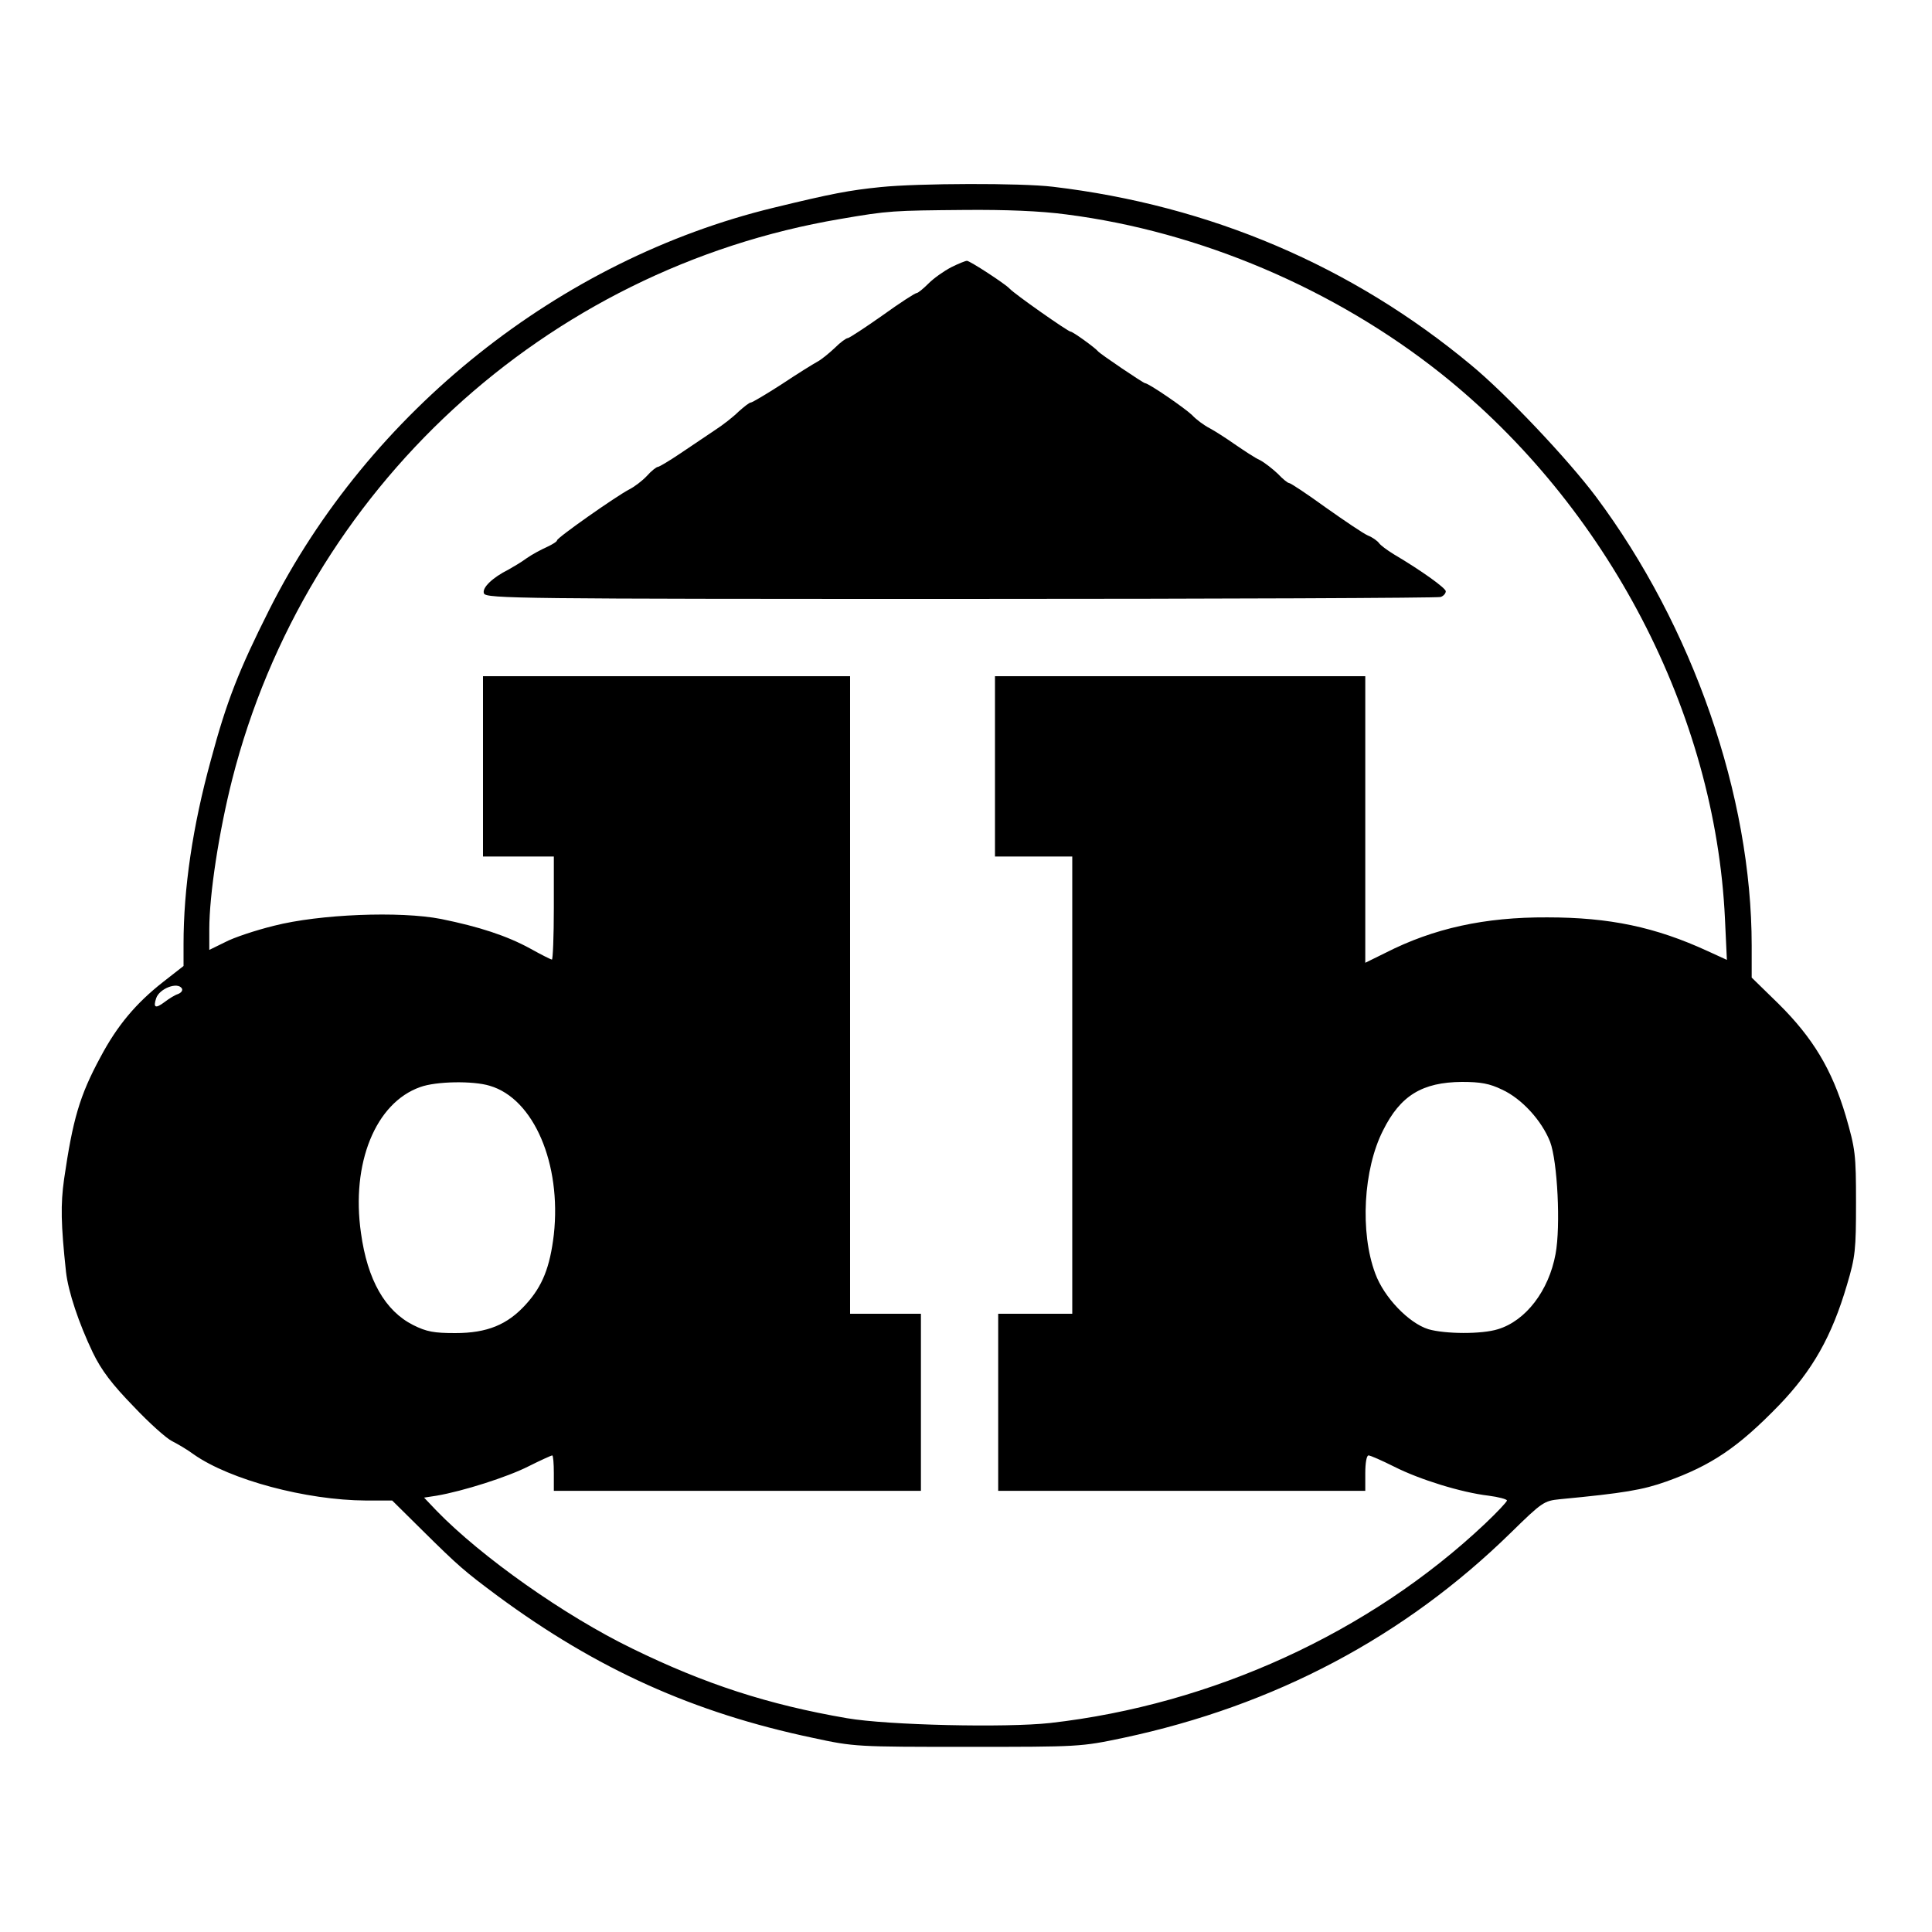 <?xml version="1.0" standalone="no"?>
<!DOCTYPE svg PUBLIC "-//W3C//DTD SVG 20010904//EN"
 "http://www.w3.org/TR/2001/REC-SVG-20010904/DTD/svg10.dtd">
<svg version="1.0" xmlns="http://www.w3.org/2000/svg"
 width="600pt" height="600pt" viewBox="0 0 600 600"
 preserveAspectRatio="xMidYMid meet">
<g transform="translate(0,600) scale(0.1,-0.1)"
fill="#000000" stroke="none">
<path d="M2735 5419 c-98 -10 -151 -20 -332 -64 -665 -161 -1257 -633 -1567
-1249 -94 -187 -132 -283 -181 -466 -57 -207 -85 -400 -85 -572 l0 -68 -64
-50 c-84 -66 -142 -135 -194 -233 -65 -120 -86 -194 -113 -379 -11 -79 -10
-139 6 -288 7 -62 40 -160 83 -250 27 -56 60 -99 127 -168 49 -52 103 -100
120 -108 16 -8 47 -26 67 -41 113 -79 349 -142 534 -143 l82 0 93 -92 c113
-112 132 -128 234 -204 309 -228 609 -363 979 -441 129 -28 137 -28 481 -28
347 0 351 0 484 28 469 100 872 313 1203 637 97 95 103 99 152 104 200 19 258
29 331 55 140 50 223 106 350 237 104 108 164 214 211 374 26 87 28 109 28
255 0 151 -2 166 -32 270 -43 144 -102 242 -209 348 l-83 81 0 99 c0 466 -183
992 -484 1395 -88 117 -278 318 -387 408 -370 308 -811 496 -1299 554 -98 12
-418 11 -535 -1z m577 -85 c414 -53 832 -231 1163 -494 518 -413 852 -1055
882 -1693 l6 -128 -59 27 c-163 75 -305 105 -499 105 -194 1 -353 -34 -502
-110 l-63 -31 0 445 0 445 -575 0 -575 0 0 -280 0 -280 120 0 120 0 0 -710 0
-710 -115 0 -115 0 0 -275 0 -275 570 0 570 0 0 55 c0 31 4 55 10 55 6 0 42
-16 80 -35 79 -40 208 -80 293 -90 31 -4 57 -11 57 -15 0 -4 -31 -37 -68 -72
-358 -338 -847 -562 -1351 -619 -137 -15 -504 -7 -631 15 -244 42 -441 106
-666 216 -212 103 -469 285 -608 428 l-39 41 39 6 c82 14 220 58 285 91 38 19
71 34 74 34 3 0 5 -25 5 -55 l0 -55 570 0 570 0 0 275 0 275 -110 0 -110 0 0
990 0 990 -570 0 -570 0 0 -280 0 -280 110 0 110 0 0 -160 c0 -88 -3 -160 -6
-160 -3 0 -33 15 -67 34 -73 40 -159 68 -277 92 -128 25 -378 15 -519 -21 -57
-14 -126 -37 -152 -51 l-49 -24 0 64 c0 108 30 303 71 465 229 901 972 1586
1889 1741 151 26 163 26 387 28 126 1 233 -3 315 -14z m-2747 -2404 c3 -6 -2
-13 -12 -17 -10 -3 -29 -15 -42 -25 -28 -21 -36 -18 -26 12 10 30 67 52 80 30z
m956 -302 c137 -40 223 -243 199 -462 -12 -101 -35 -160 -87 -217 -57 -63
-120 -89 -219 -89 -66 0 -89 4 -131 25 -87 44 -142 140 -162 286 -31 216 45
404 184 453 49 18 164 20 216 4z m3144 -12 c61 -28 123 -96 149 -162 23 -61
33 -262 17 -348 -21 -115 -93 -208 -179 -234 -51 -16 -164 -15 -216 0 -61 19
-138 99 -165 173 -48 128 -37 324 24 444 54 109 122 150 245 151 58 0 86 -5
125 -24z"/>
<path d="M2954 5170 c-23 -12 -54 -34 -70 -50 -16 -16 -33 -30 -37 -30 -5 0
-53 -31 -107 -70 -54 -38 -103 -70 -107 -70 -5 0 -23 -13 -40 -30 -17 -16 -41
-36 -54 -43 -13 -7 -63 -38 -111 -70 -48 -31 -92 -57 -96 -57 -5 0 -21 -13
-38 -28 -16 -16 -49 -42 -74 -58 -25 -17 -73 -49 -107 -72 -34 -23 -66 -42
-70 -42 -4 0 -20 -12 -34 -28 -14 -15 -39 -34 -55 -42 -42 -22 -224 -150 -224
-158 0 -4 -15 -13 -32 -21 -18 -8 -46 -23 -63 -35 -16 -12 -42 -27 -56 -35
-50 -25 -83 -57 -76 -74 6 -16 116 -17 1481 -17 811 0 1481 3 1490 6 9 3 16
11 16 18 -1 10 -74 63 -162 115 -21 13 -41 28 -45 34 -5 7 -20 18 -35 24 -14
6 -73 46 -131 87 -58 42 -109 76 -114 76 -4 0 -20 13 -35 29 -16 15 -40 34
-55 42 -16 7 -50 30 -78 49 -27 19 -63 42 -78 50 -16 8 -41 26 -55 41 -23 22
-135 99 -146 99 -5 0 -140 91 -146 99 -9 11 -78 61 -85 61 -8 0 -176 118 -190
134 -14 15 -123 86 -132 86 -5 0 -27 -9 -49 -20z"/>
</g>
</svg>
